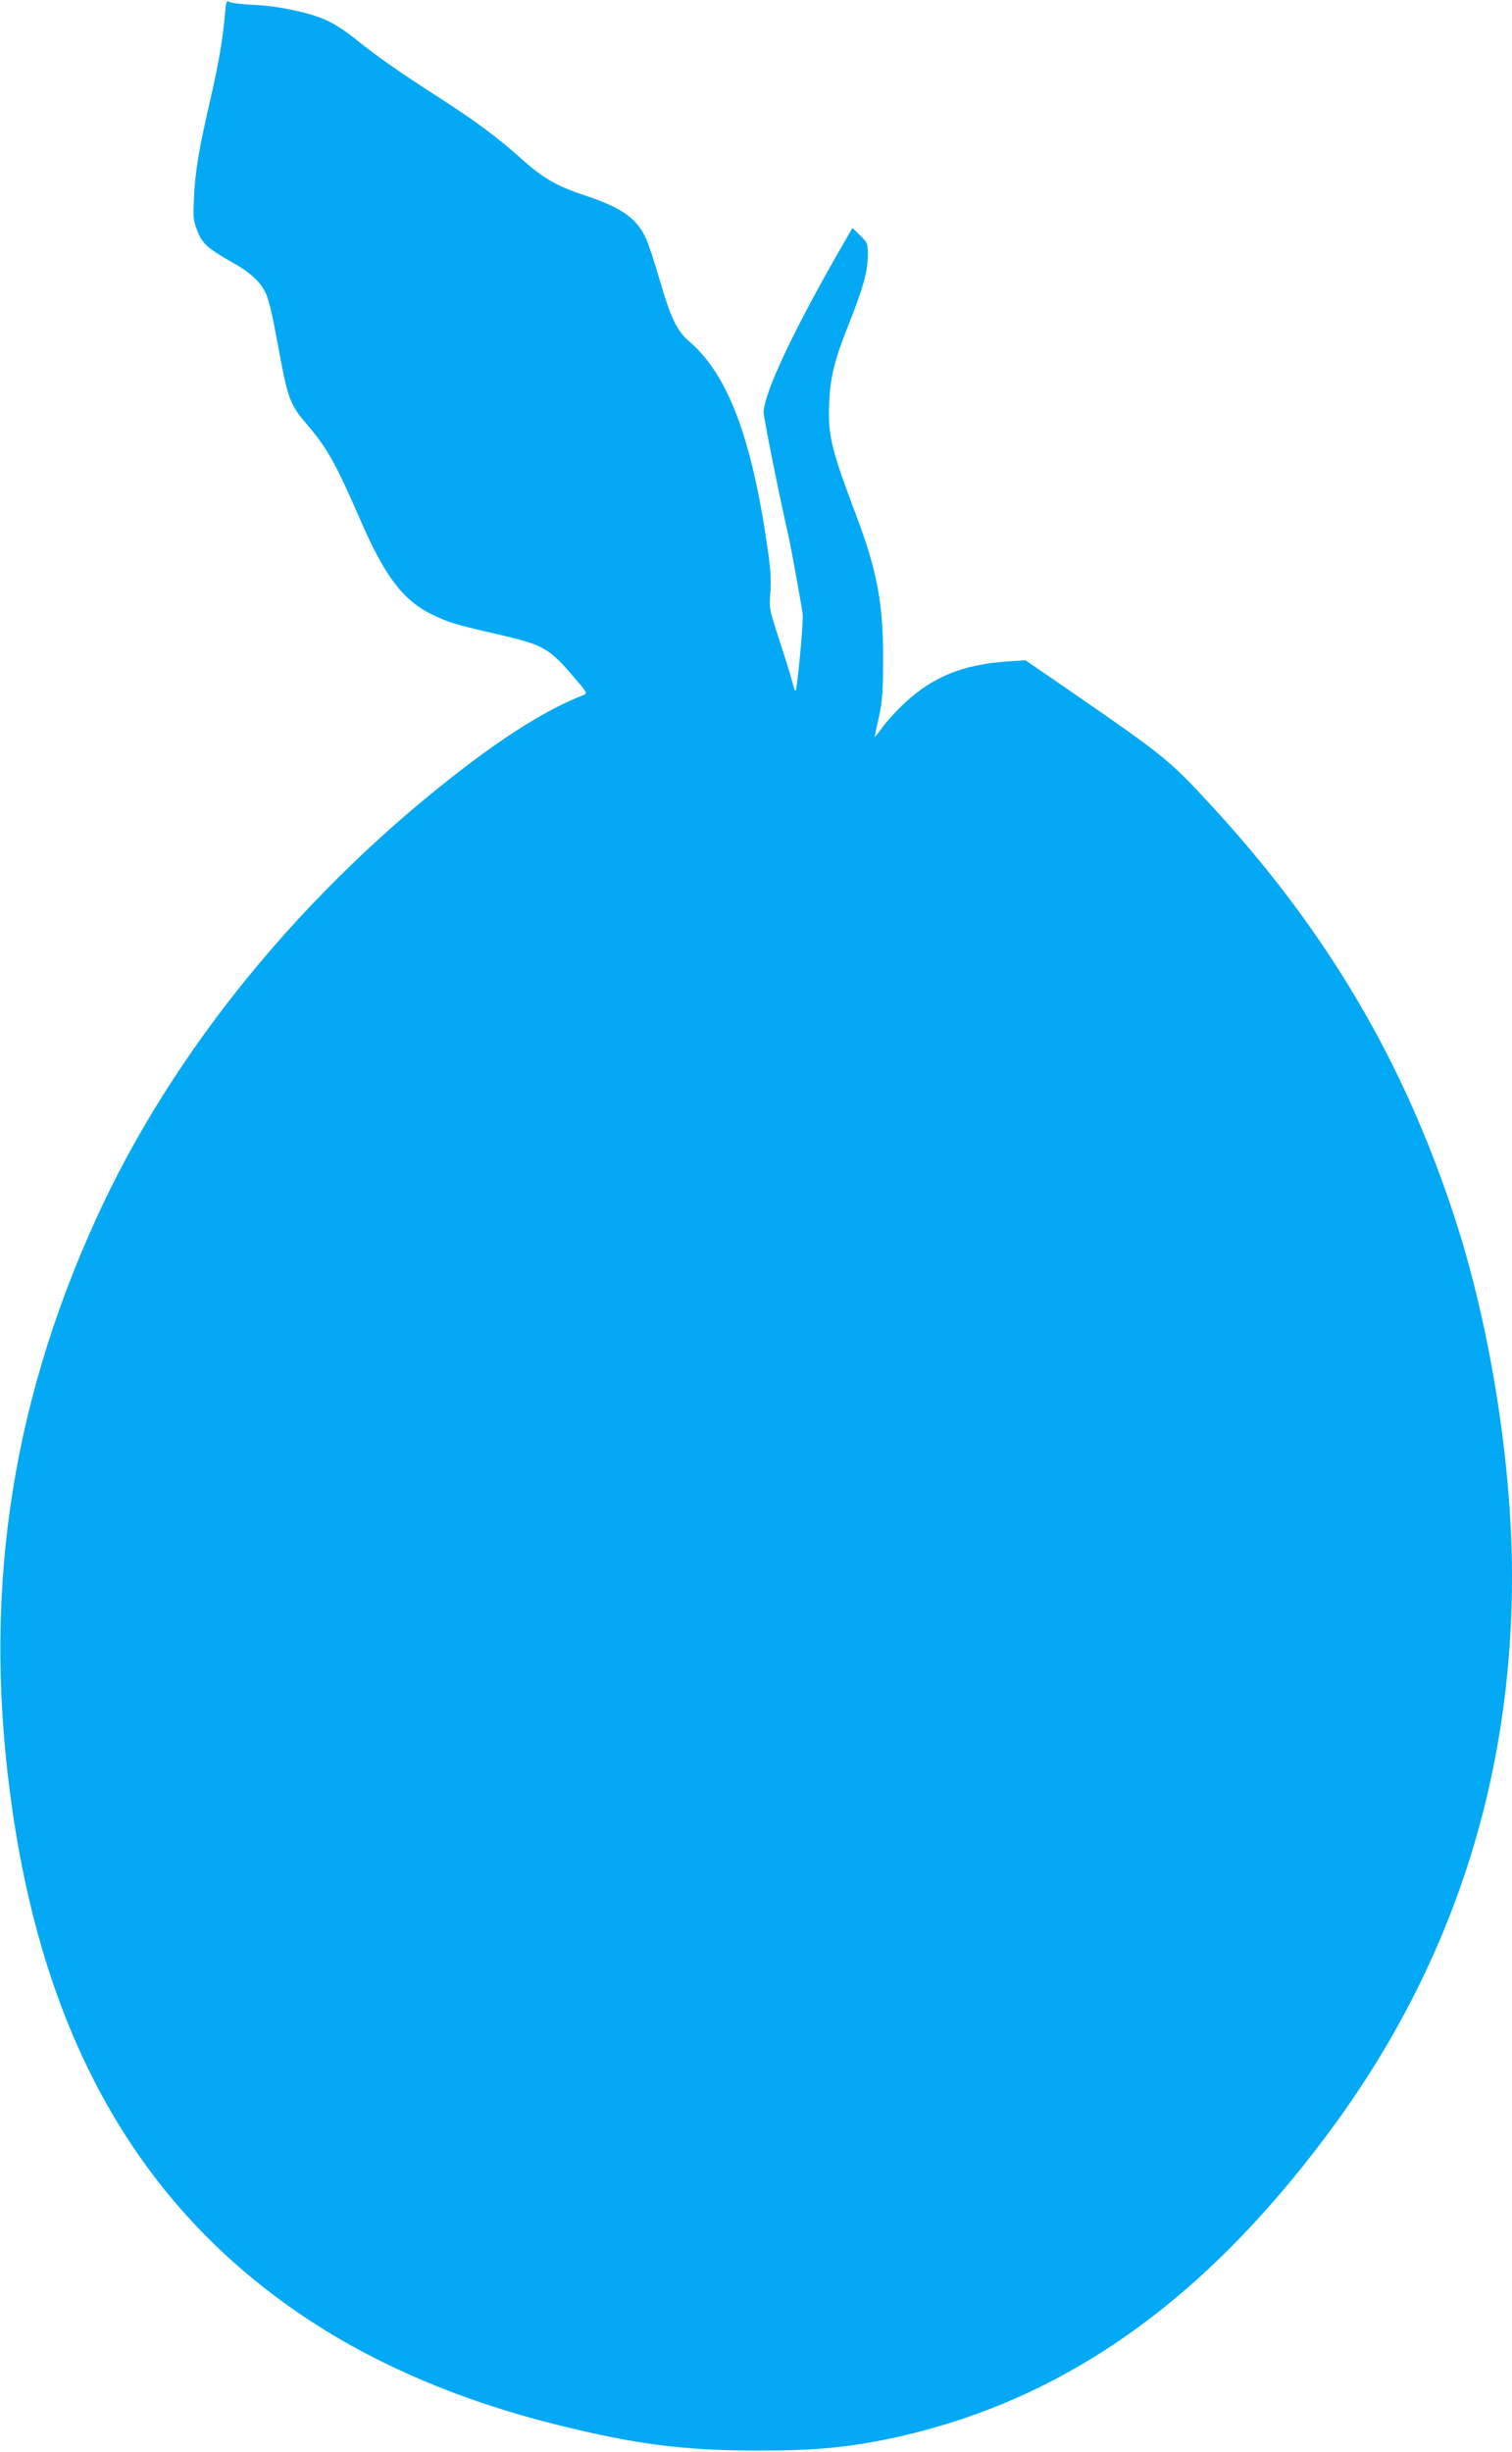 <?xml version="1.0" standalone="no"?>
<!DOCTYPE svg PUBLIC "-//W3C//DTD SVG 20010904//EN"
 "http://www.w3.org/TR/2001/REC-SVG-20010904/DTD/svg10.dtd">
<svg version="1.0" xmlns="http://www.w3.org/2000/svg"
 width="790pt" height="1280pt" viewBox="0 0 790 1280"
 preserveAspectRatio="xMidYMid meet">
<g transform="translate(0,1280) scale(0.1,-0.1)"
fill="#03a9f4" stroke="none">
<path d="M1175 12722 c-11 -126 -33 -257 -76 -442 -59 -256 -79 -370 -85 -505
-6 -107 -4 -126 16 -177 25 -68 54 -94 177 -164 100 -55 157 -108 183 -168 10
-22 28 -88 39 -146 11 -58 31 -164 45 -236 31 -162 50 -207 124 -293 110 -127
155 -207 285 -506 129 -297 225 -422 380 -496 87 -41 113 -49 357 -105 218
-51 251 -70 375 -215 74 -86 76 -89 53 -98 -173 -67 -375 -190 -618 -375 -844
-645 -1527 -1480 -1927 -2357 -457 -1003 -598 -2001 -437 -3098 179 -1226 690
-2095 1565 -2664 354 -230 782 -411 1255 -530 428 -108 683 -141 1084 -141
290 0 464 17 690 65 881 189 1613 699 2274 1584 643 860 966 1836 966 2917 0
580 -112 1289 -292 1848 -267 829 -674 1521 -1285 2181 -209 227 -242 254
-706 574 l-259 178 -91 -6 c-233 -15 -393 -80 -540 -217 -39 -36 -90 -91 -114
-124 -23 -32 -43 -56 -43 -53 0 3 10 49 22 103 18 84 22 131 22 309 1 283 -32
457 -140 743 -133 352 -150 422 -141 599 6 126 28 215 96 386 78 195 103 283
105 364 1 72 1 73 -39 113 l-41 40 -33 -57 c-265 -456 -431 -805 -431 -907 0
-28 89 -469 129 -641 11 -46 66 -349 75 -410 5 -36 -28 -393 -38 -402 -2 -2
-9 17 -15 42 -6 25 -36 122 -67 217 -55 169 -56 172 -49 257 5 64 1 123 -15
231 -82 572 -206 901 -404 1073 -70 60 -100 122 -160 328 -25 86 -56 181 -70
212 -47 106 -129 164 -321 227 -143 47 -217 89 -325 186 -126 113 -241 199
-435 324 -207 133 -318 210 -435 304 -60 48 -121 87 -165 105 -92 39 -255 72
-377 76 -54 2 -106 9 -117 14 -18 10 -20 6 -26 -67z"/>
</g>
</svg>
